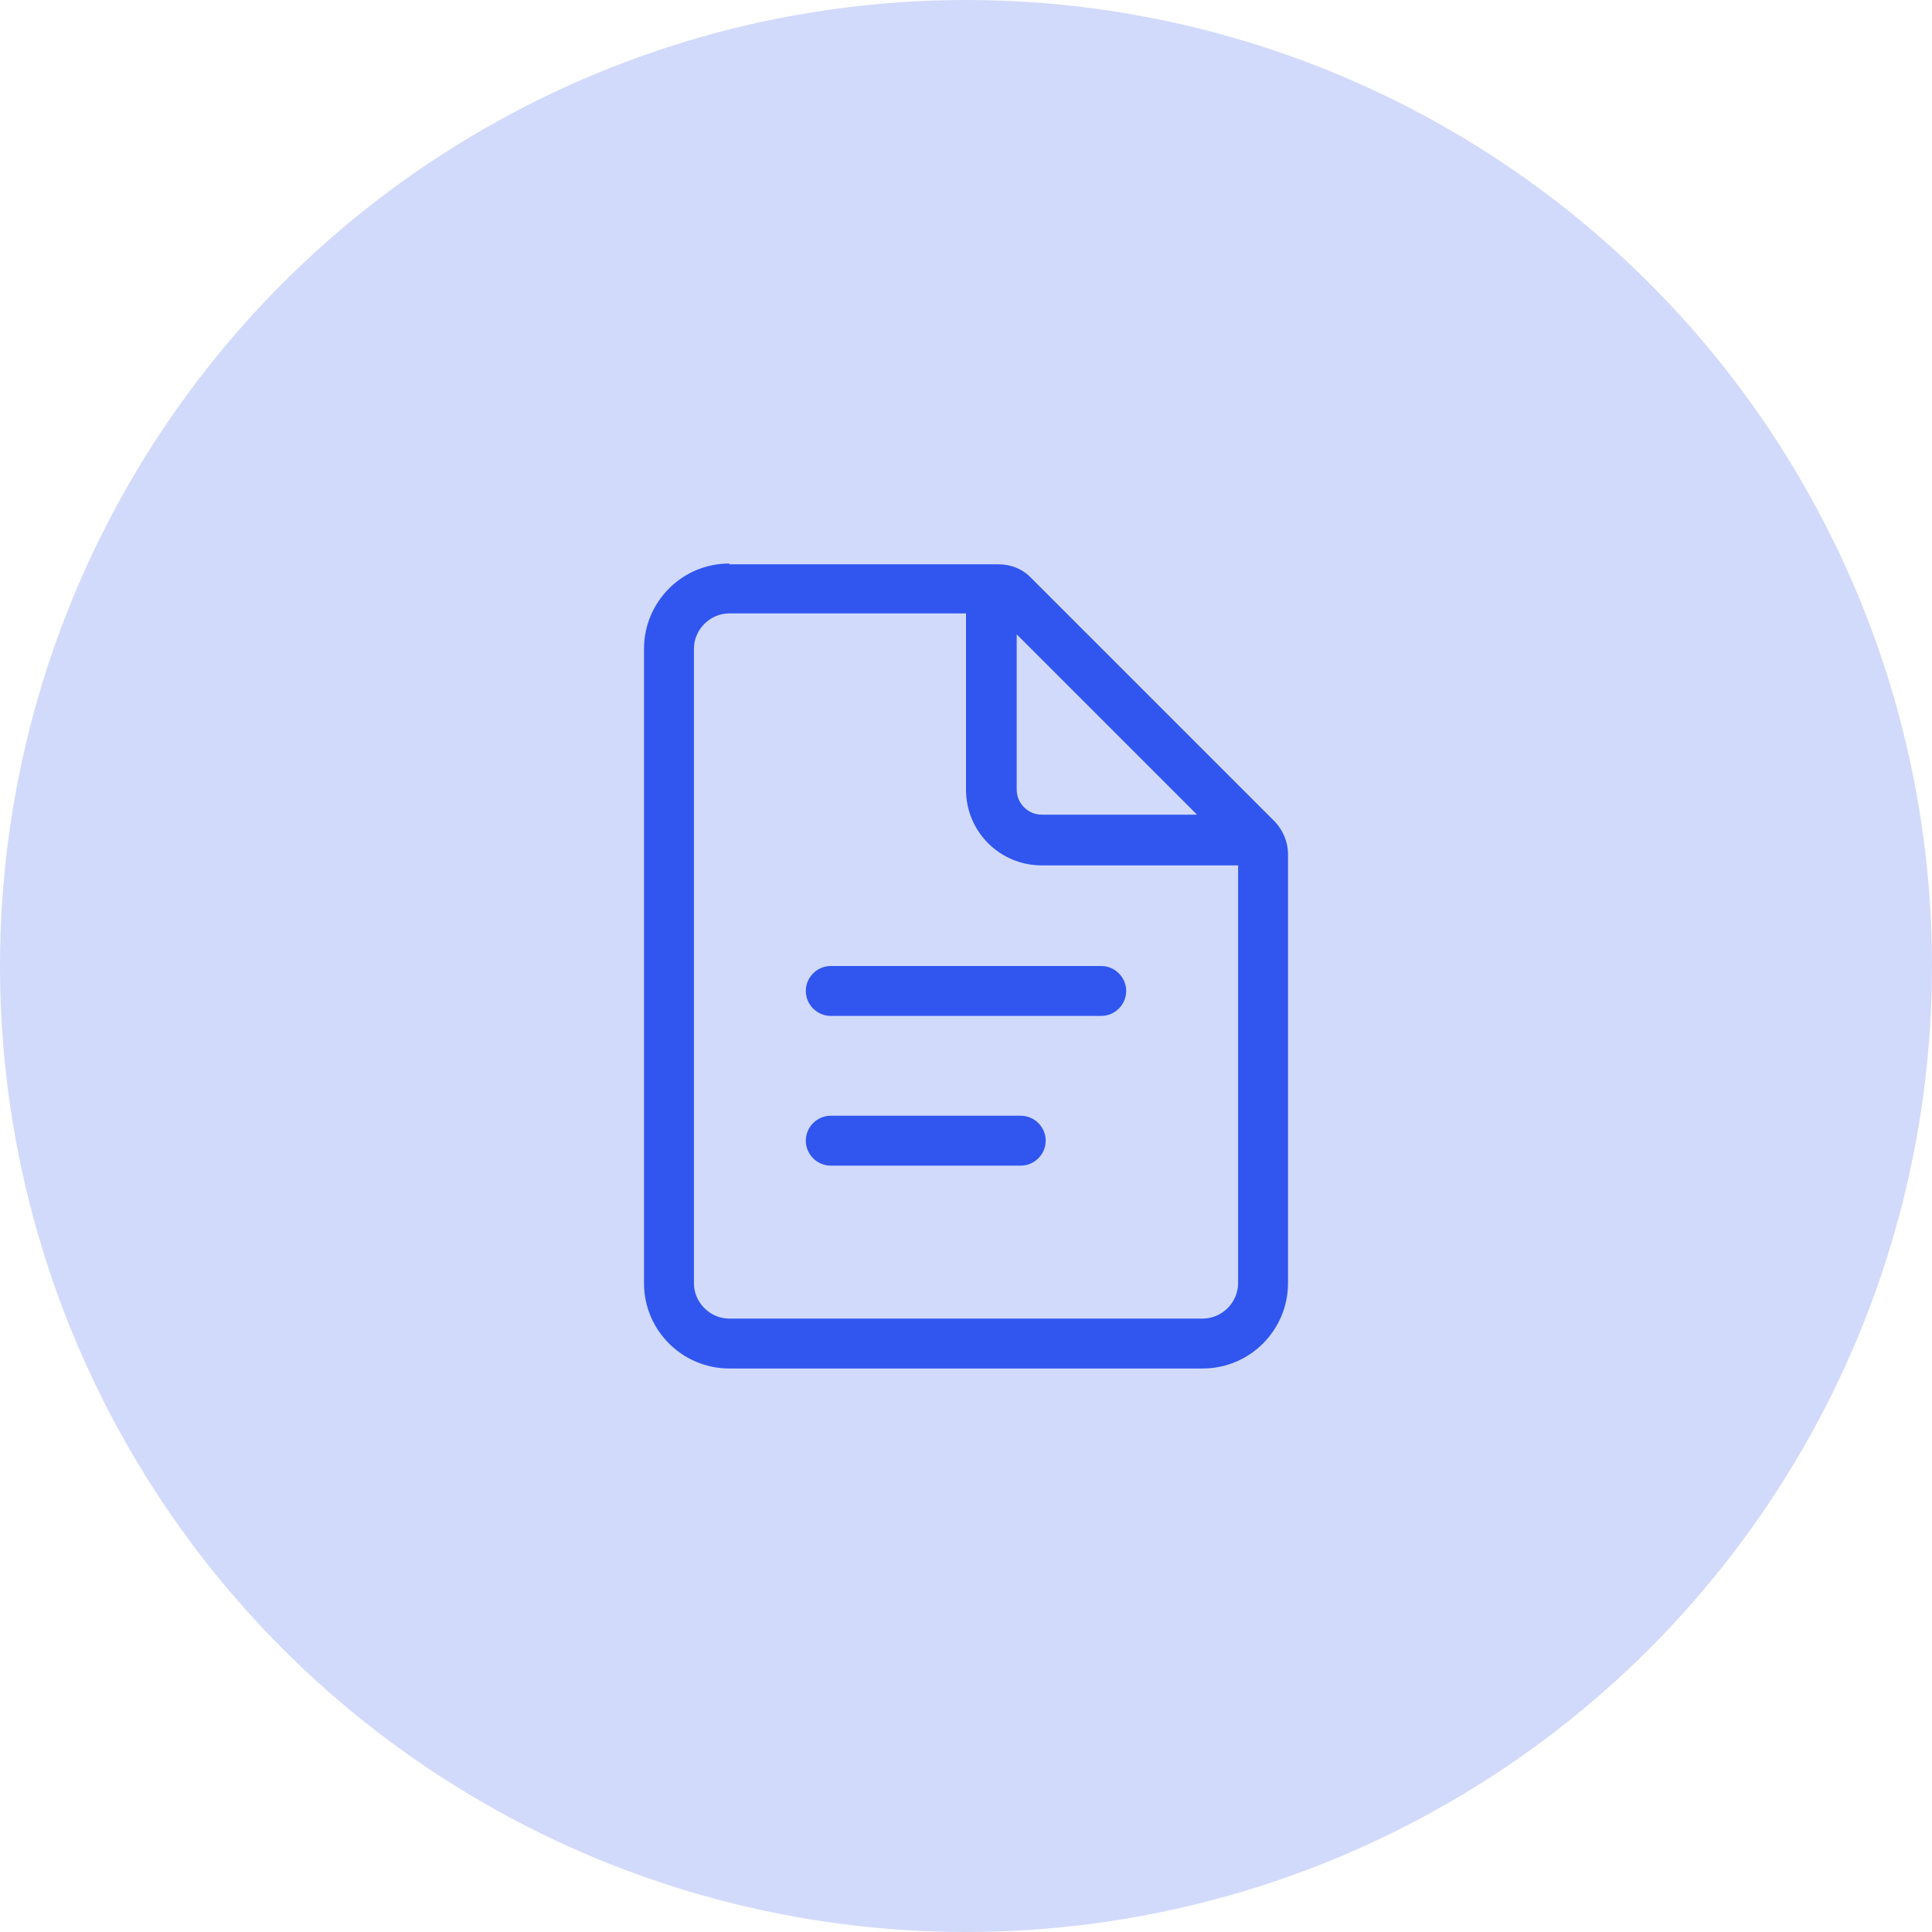 <?xml version="1.0" encoding="UTF-8"?>
<svg id="Layer_1" data-name="Layer 1" xmlns="http://www.w3.org/2000/svg" width="24" height="24" viewBox="0 0 24 24">
  <defs>
    <style>
      .cls-1 {
        fill: #d2dafb;
      }

      .cls-2 {
        fill: #3056ef;
      }
    </style>
  </defs>
  <circle class="cls-1" cx="12" cy="12" r="12"/>
  <path class="cls-2" d="M9.06,7c-.59,0-1.06.48-1.06,1.06v7.88c0,.59.48,1.06,1.06,1.06h5.88c.59,0,1.06-.48,1.06-1.06v-5.33c0-.15-.06-.29-.16-.4l-3.04-3.04c-.11-.11-.25-.16-.4-.16h-3.34ZM8.62,8.06c0-.24.2-.44.44-.44h2.94v2.19c0,.52.42.94.94.94h2.44v5.19c0,.24-.2.44-.44.44h-5.88c-.24,0-.44-.2-.44-.44v-7.88ZM14.87,10.12h-1.93c-.17,0-.31-.14-.31-.31v-1.93l2.25,2.25h0ZM10.01,12.31c0-.17.14-.31.31-.31h3.36c.17,0,.31.14.31.31s-.14.31-.31.31h-3.36c-.17,0-.31-.14-.31-.31ZM10.32,13.86c-.17,0-.31.14-.31.31s.14.31.31.31h2.36c.17,0,.31-.14.31-.31s-.14-.31-.31-.31h-2.36Z"/>
</svg>
